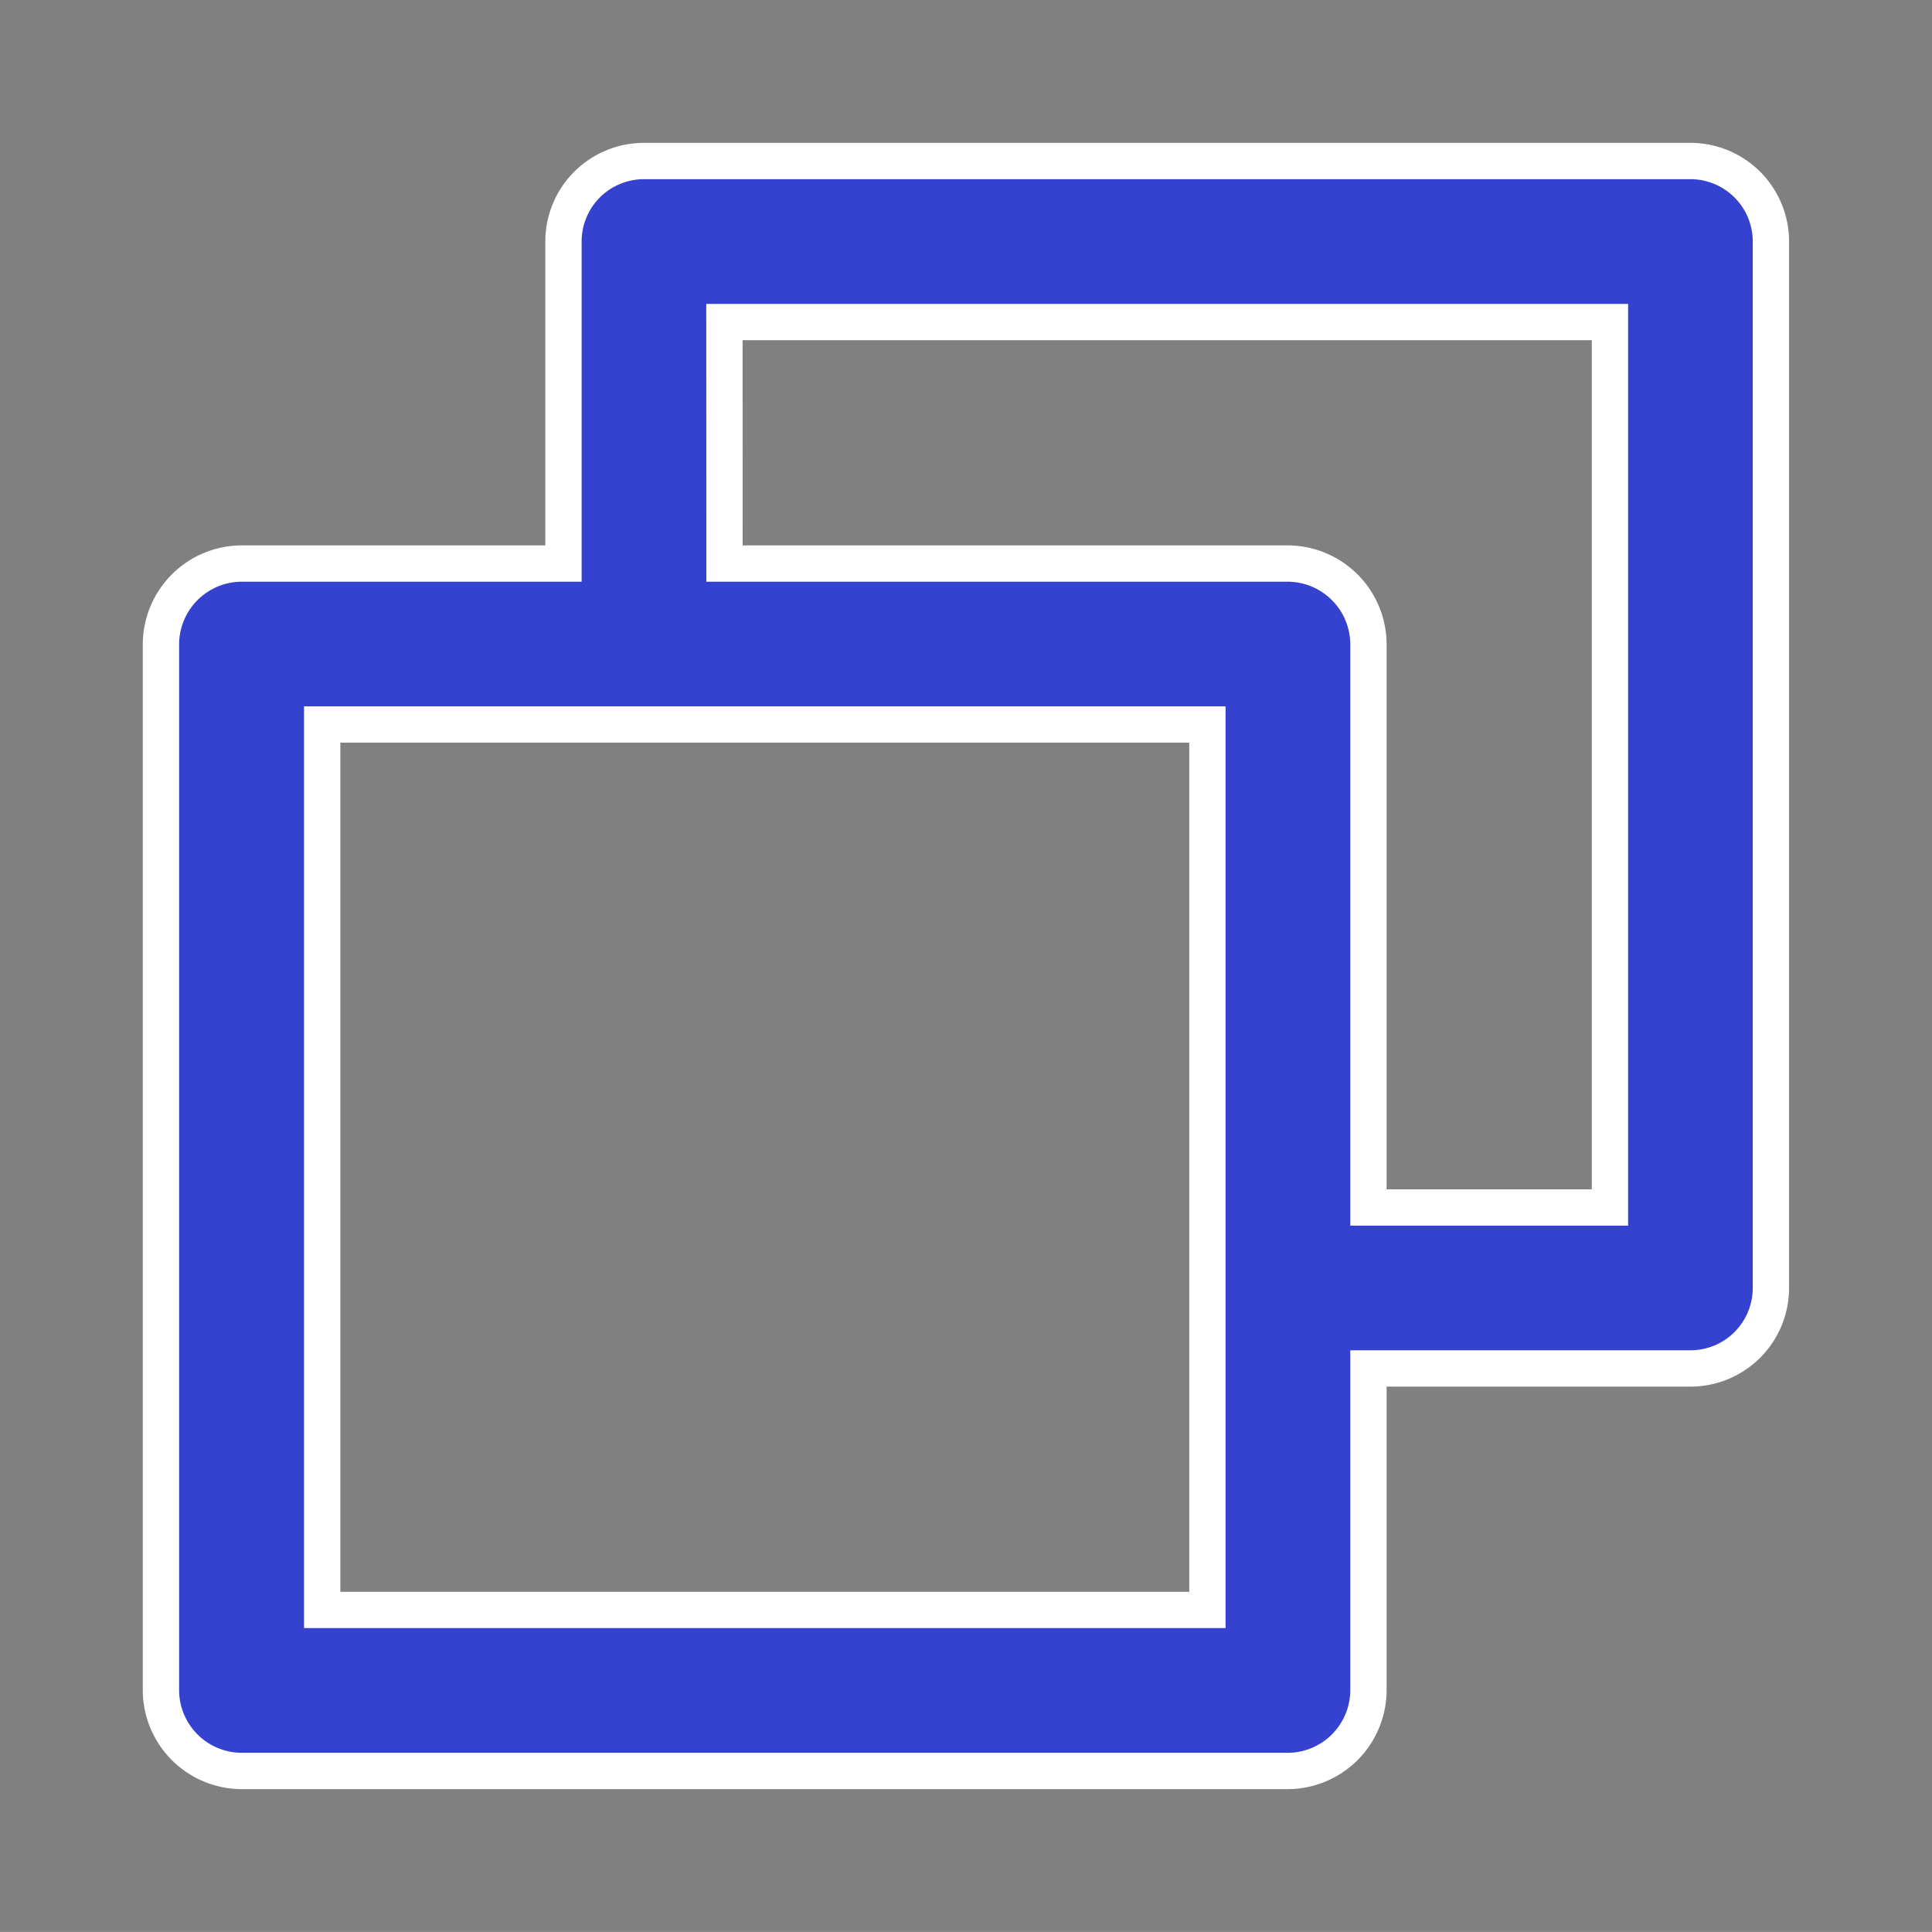 <svg xmlns="http://www.w3.org/2000/svg" width="26.6" height="26.599" viewBox="0 0 26.6 26.599">
  <rect x="0" y="0" width="26.6" height="26.599" fill="#808080" stroke="none"/>
  <g id="All" transform="translate(-0.001)">
    <path id="Path_6143" data-name="Path 6143" d="M0,0H26.6V26.6H0Z" transform="translate(0.001)" fill="none"/>
    <path id="Path_6144" data-name="Path 6144" d="M7.542,7.542V3.108A1.108,1.108,0,0,1,8.65,2H23.058a1.108,1.108,0,0,1,1.108,1.108V17.516a1.108,1.108,0,0,1-1.108,1.108H18.625V23.05a1.115,1.115,0,0,1-1.116,1.116H3.116A1.115,1.115,0,0,1,2,23.05L2,8.658A1.115,1.115,0,0,1,3.119,7.542Zm2.217,0h7.75a1.115,1.115,0,0,1,1.116,1.116v7.75H21.95V4.217H9.758ZM4.22,9.758l0,12.191H16.408V9.758Z" transform="translate(0.217 0.217)" fill="#3541cf" stroke="#fff" stroke-width="0.5"/>
  </g>
</svg>
